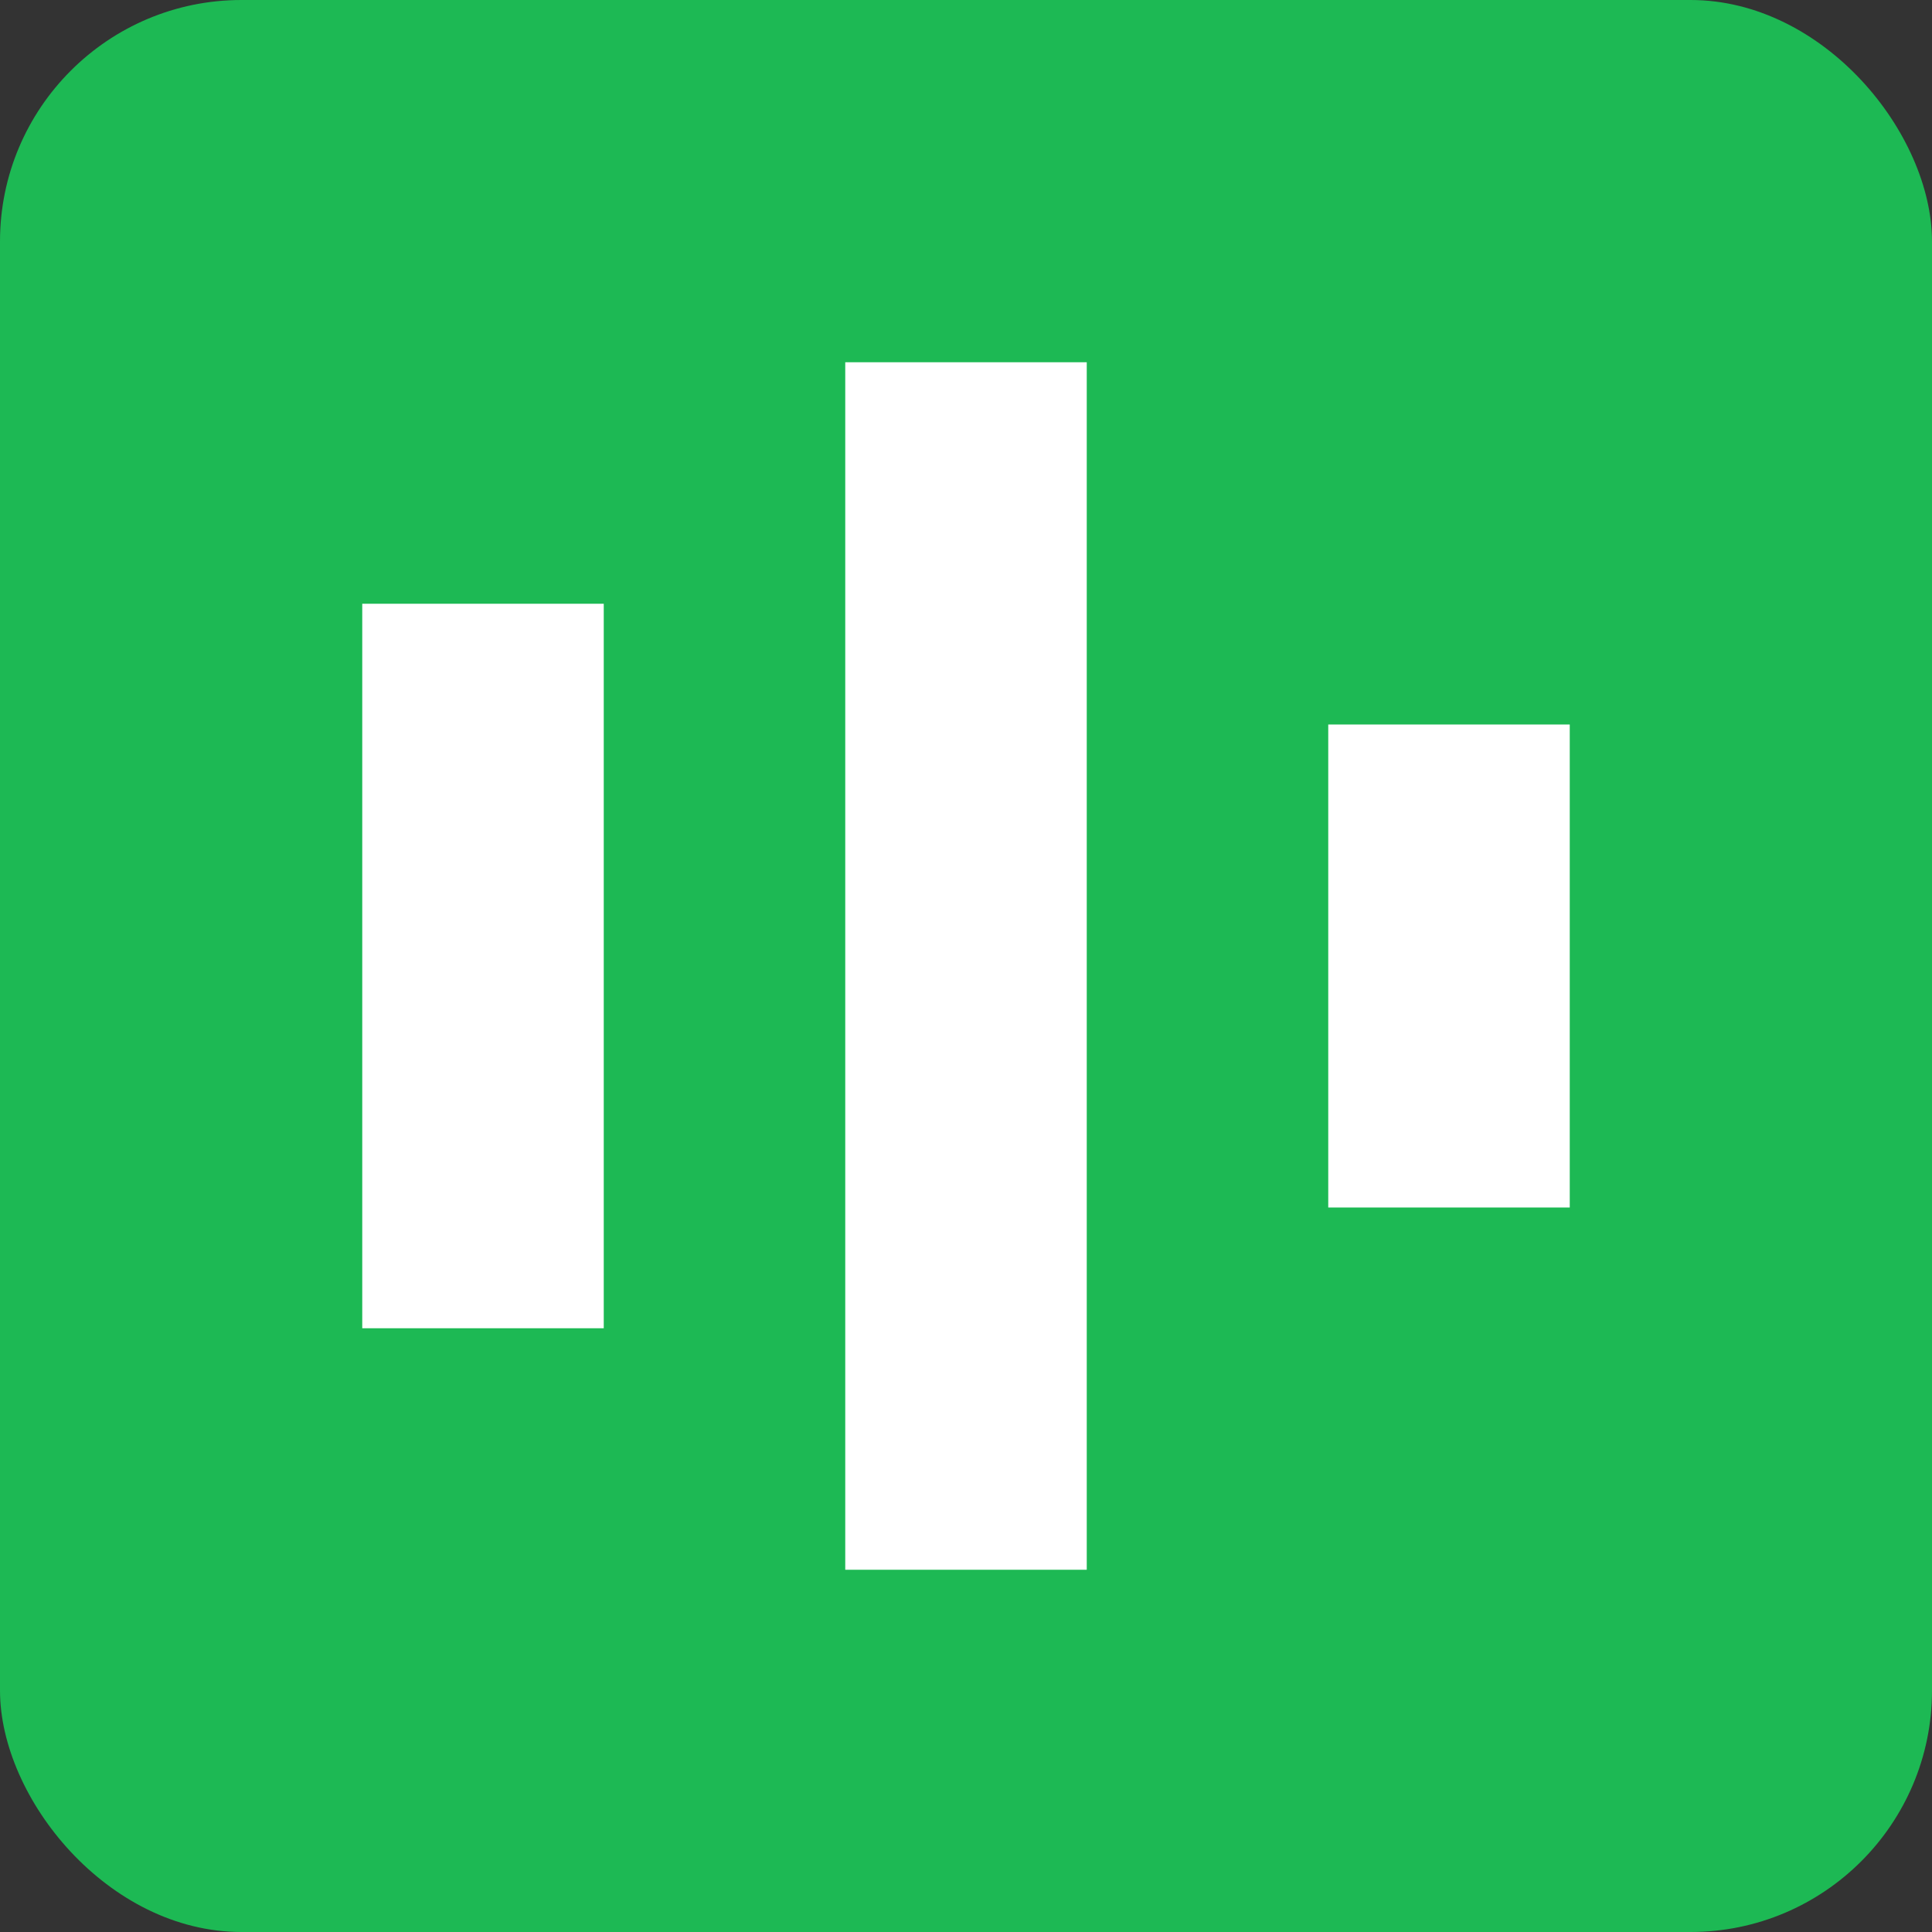 <svg xmlns="http://www.w3.org/2000/svg" viewBox="0 0 16 16">
  <rect x="0" y="0" width="16" height="16" fill="#333333" stroke="none"/>
  <!-- Background -->
  <rect width="16" height="16" rx="2" fill="#1DB954"/>
  
  <!-- Sound wave bars -->
  <rect x="3" y="5" width="2" height="6" fill="white"/>
  <rect x="7" y="3" width="2" height="10" fill="white"/>
  <rect x="11" y="6" width="2" height="4" fill="white"/>
</svg>
